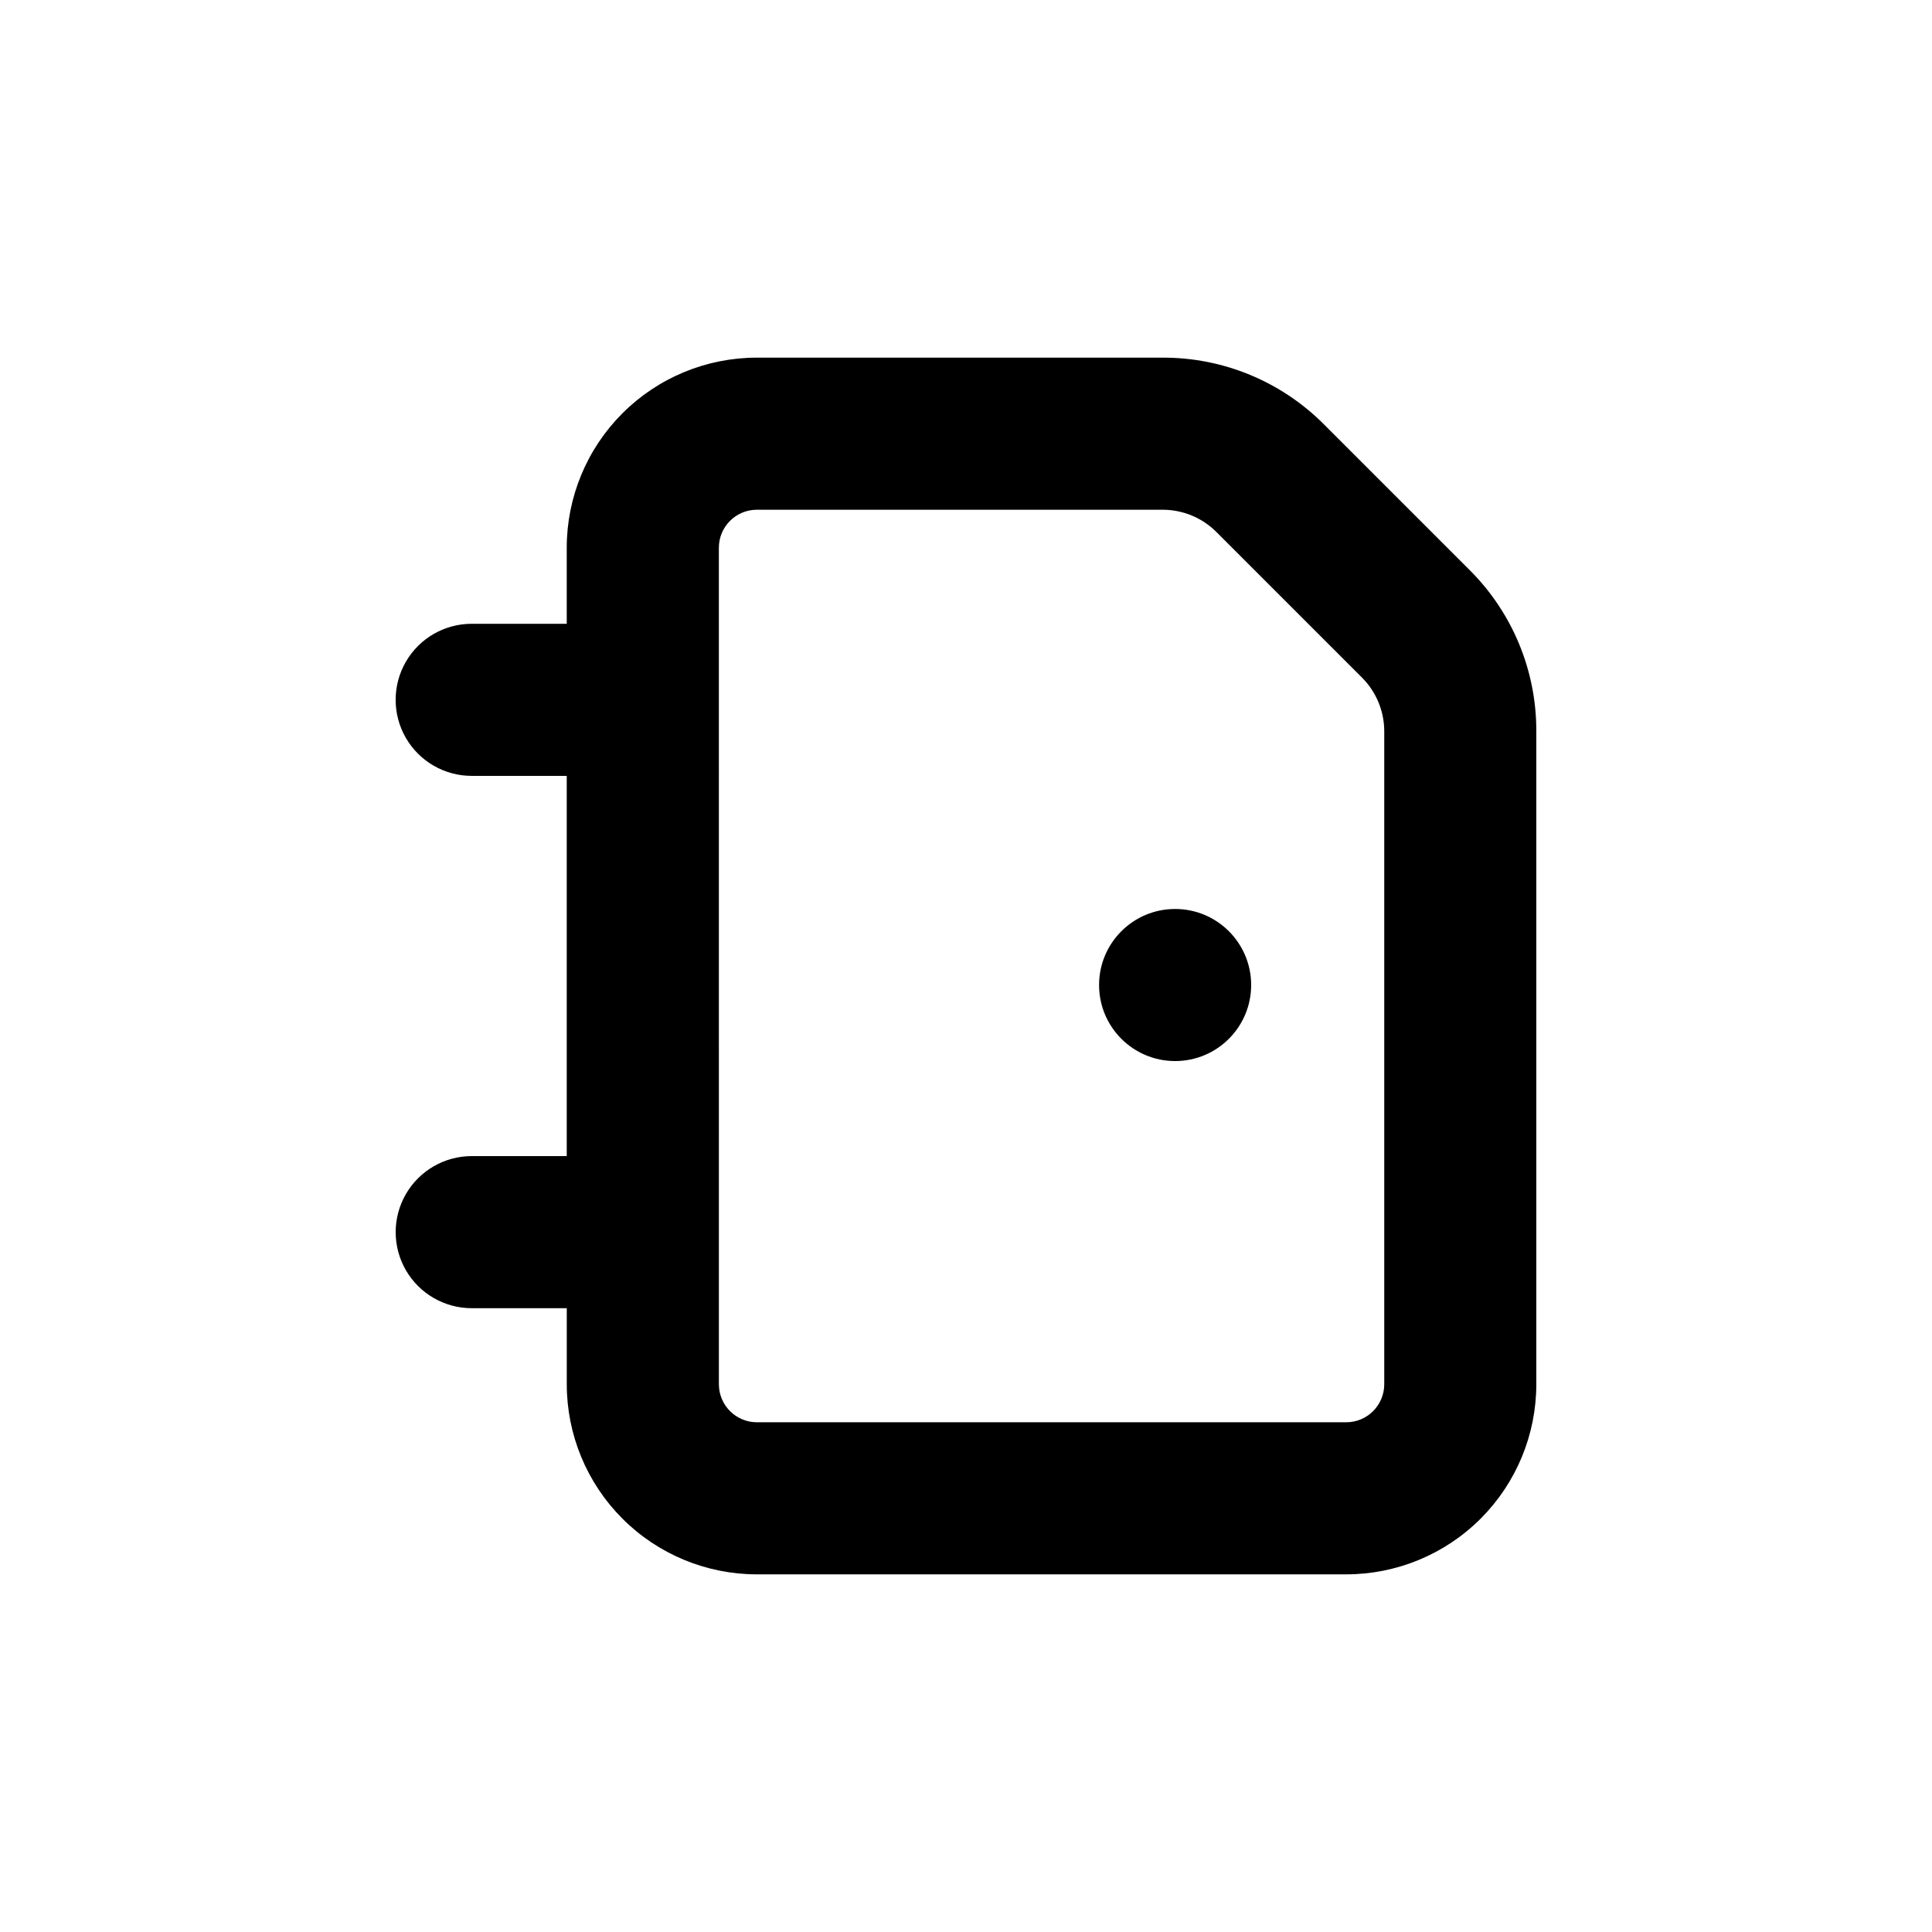 <?xml version="1.0" encoding="UTF-8"?>
<!-- Uploaded to: SVG Find, www.svgrepo.com, Generator: SVG Find Mixer Tools -->
<svg fill="#000000" width="800px" height="800px" version="1.1" viewBox="144 144 512 512" xmlns="http://www.w3.org/2000/svg">
 <g>
  <path d="m475.57 405.04c0 11.133-9.023 20.152-20.152 20.152-11.129 0-20.152-9.02-20.152-20.152 0-11.129 9.023-20.152 20.152-20.152 11.129 0 20.152 9.023 20.152 20.152"/>
  <path d="m269.01 450.38c-7.199 0-13.852 3.84-17.453 10.078-3.598 6.234-3.598 13.914 0 20.152 3.602 6.234 10.254 10.074 17.453 10.074h25.191v20.152c0 13.363 5.309 26.176 14.754 35.625 9.449 9.449 22.266 14.758 35.625 14.758h156.18c13.359 0 26.176-5.309 35.625-14.758 9.445-9.449 14.754-22.262 14.754-35.625v-173.01c0.059-16.047-6.309-31.449-17.684-42.773l-38.594-38.594 0.004 0.004c-11.324-11.375-26.727-17.742-42.773-17.684h-107.52c-13.359 0-26.176 5.305-35.625 14.754-9.445 9.449-14.754 22.262-14.754 35.625v20.152h-25.191c-7.199 0-13.852 3.84-17.453 10.078-3.598 6.234-3.598 13.914 0 20.152 3.602 6.234 10.254 10.074 17.453 10.074h25.191v100.76zm65.496-161.22c0-5.566 4.512-10.074 10.074-10.074h107.52c5.344-0.008 10.473 2.113 14.258 5.894l38.594 38.594-0.004-0.004c3.777 3.781 5.898 8.91 5.894 14.258v173.01c0 2.672-1.062 5.234-2.949 7.125-1.891 1.891-4.453 2.953-7.125 2.953h-156.18c-5.562 0-10.074-4.512-10.074-10.078z"/>
 </g>
</svg>